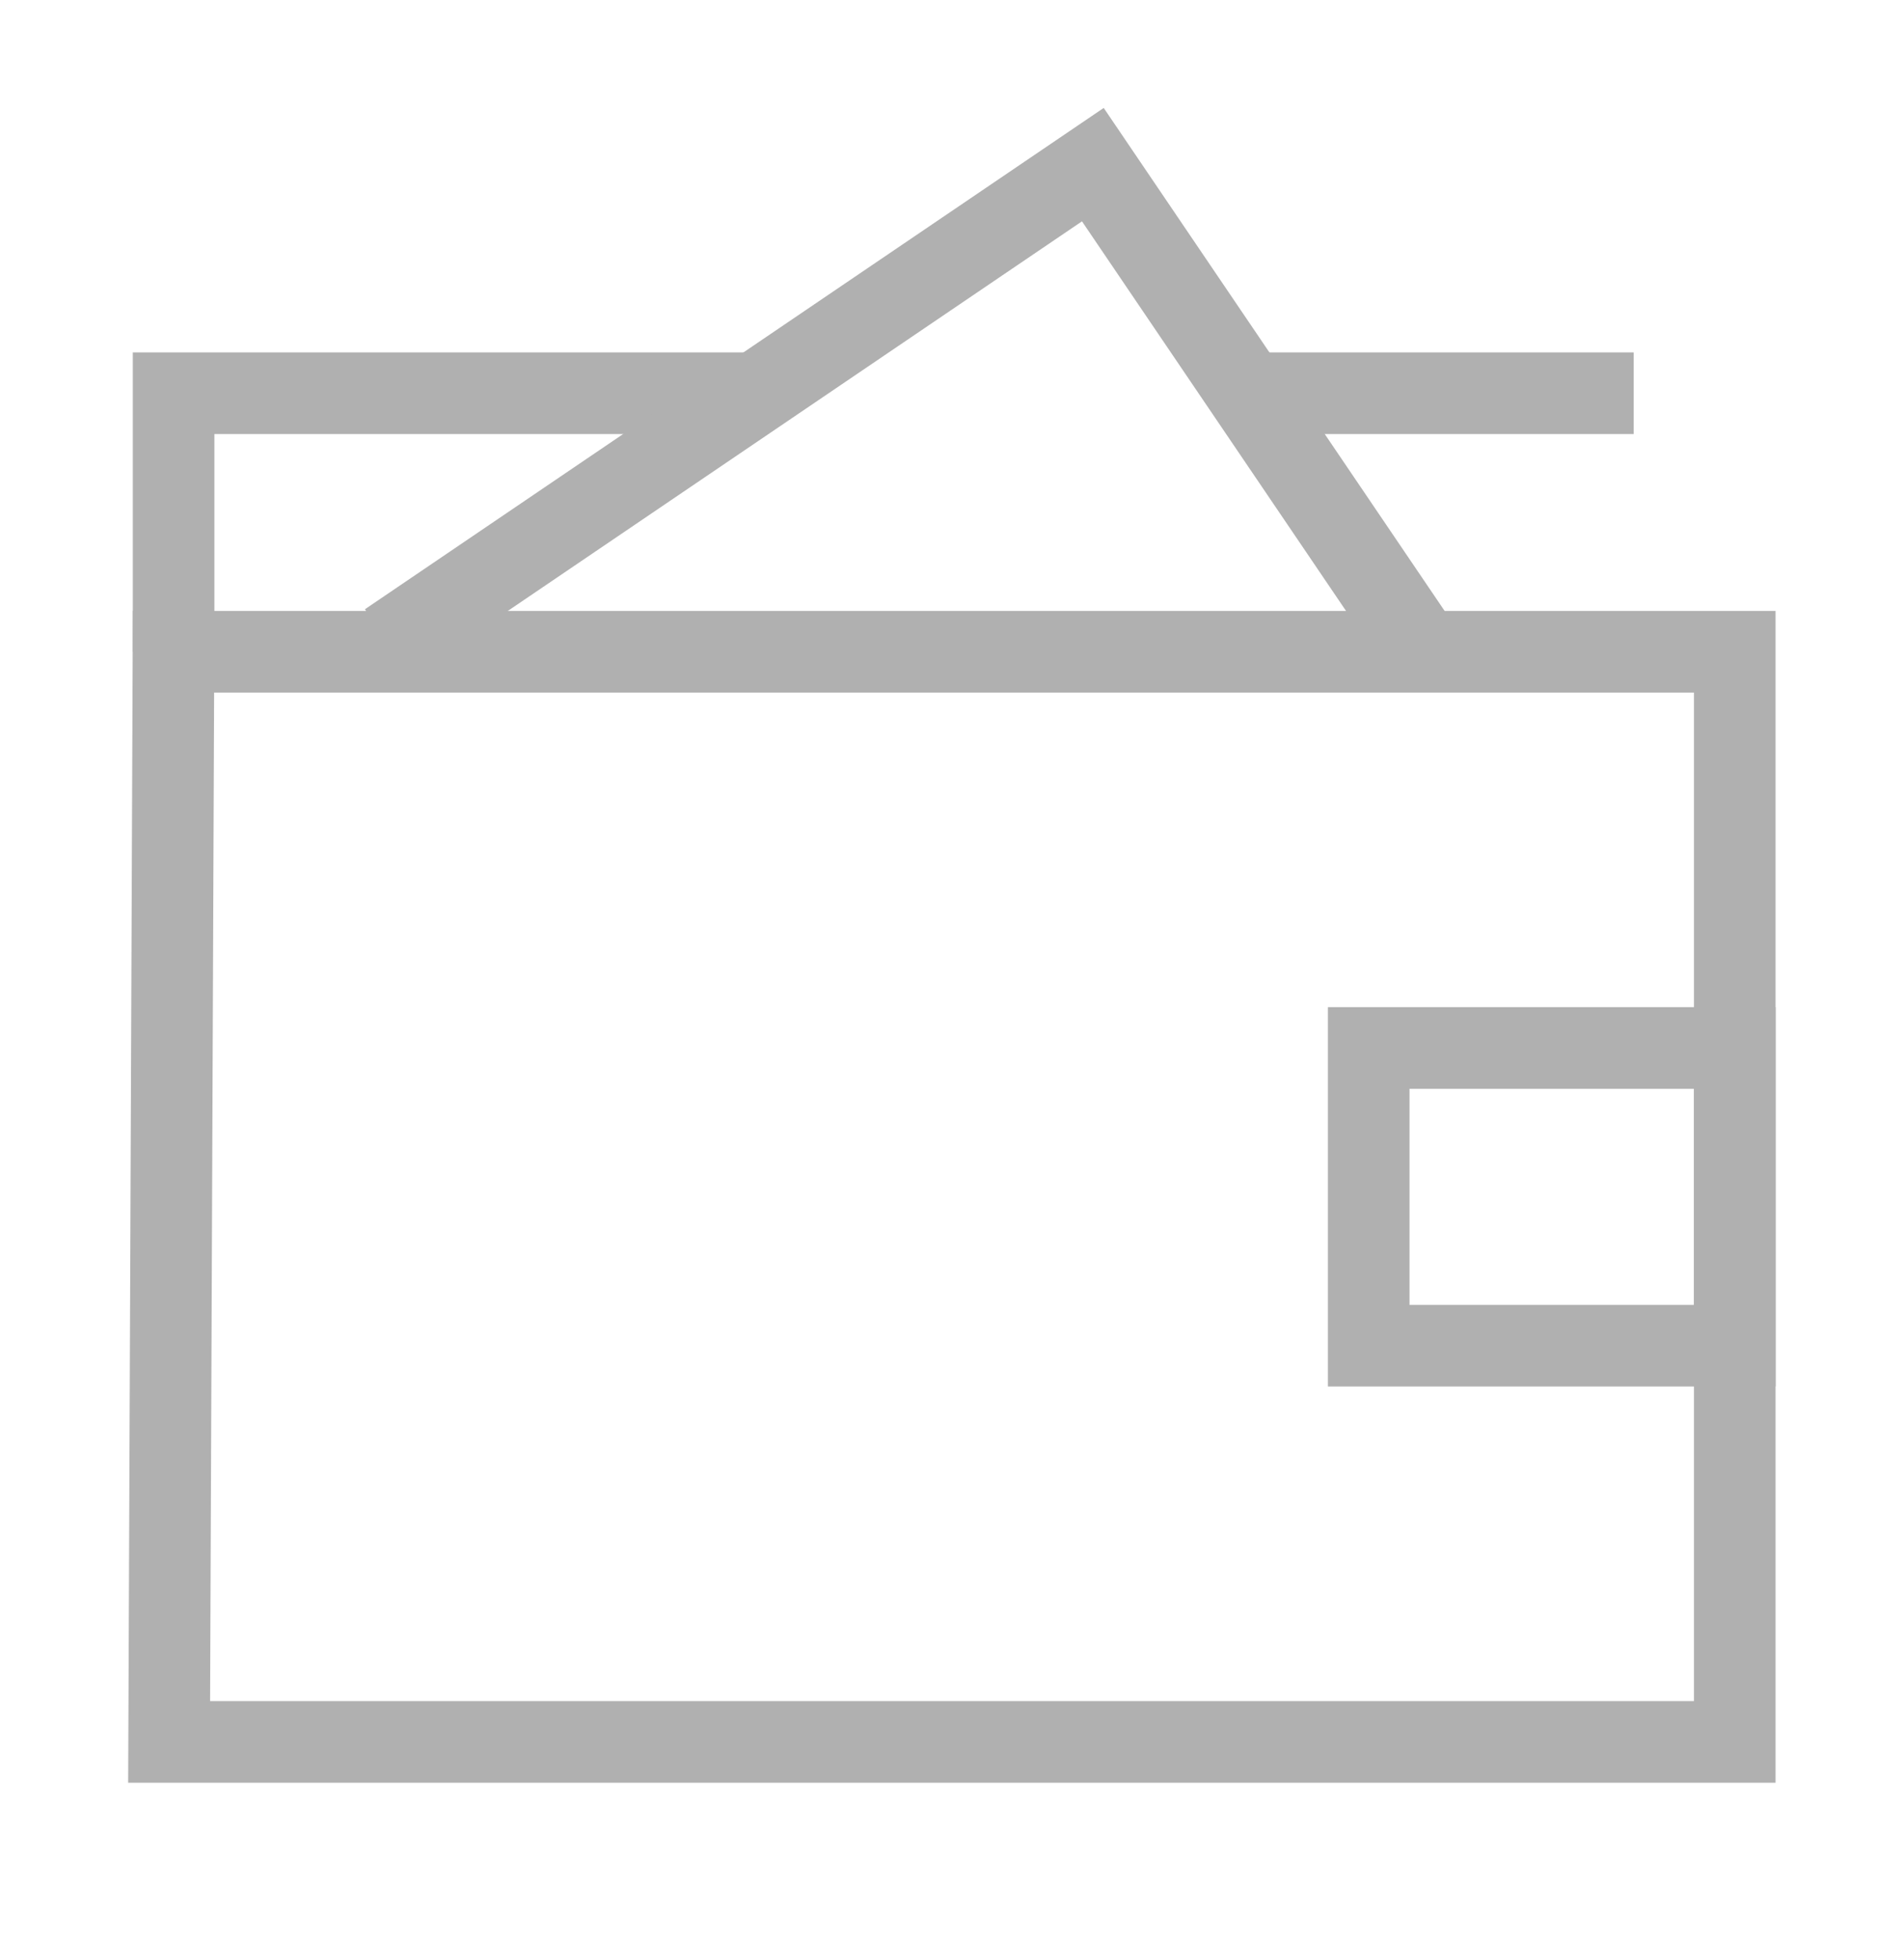 <svg width="35" height="36" viewBox="0 0 35 36" fill="none" xmlns="http://www.w3.org/2000/svg">
<path d="M3.191 11.975V7.225H13.841" stroke="#B0B0B0" stroke-width="1.5" stroke-miterlimit="10"/>
<path d="M22.961 7.225H30.031" stroke="#B0B0B0" stroke-width="1.5" stroke-miterlimit="10"/>
<path d="M26.219 12.065L20.089 3.025L7.129 11.815" stroke="#B0B0B0" stroke-width="1.5" stroke-miterlimit="10"/>
<path d="M3.109 32.005L3.189 11.975H27.509H31.889V32.005H5.489H3.109Z" stroke="#B0B0B0" stroke-width="1.5" stroke-miterlimit="10"/>
<path d="M31.89 19.255H25.16V24.725H31.89V19.255Z" stroke="#B0B0B0" stroke-width="1.5" stroke-miterlimit="10"/>
</svg>
